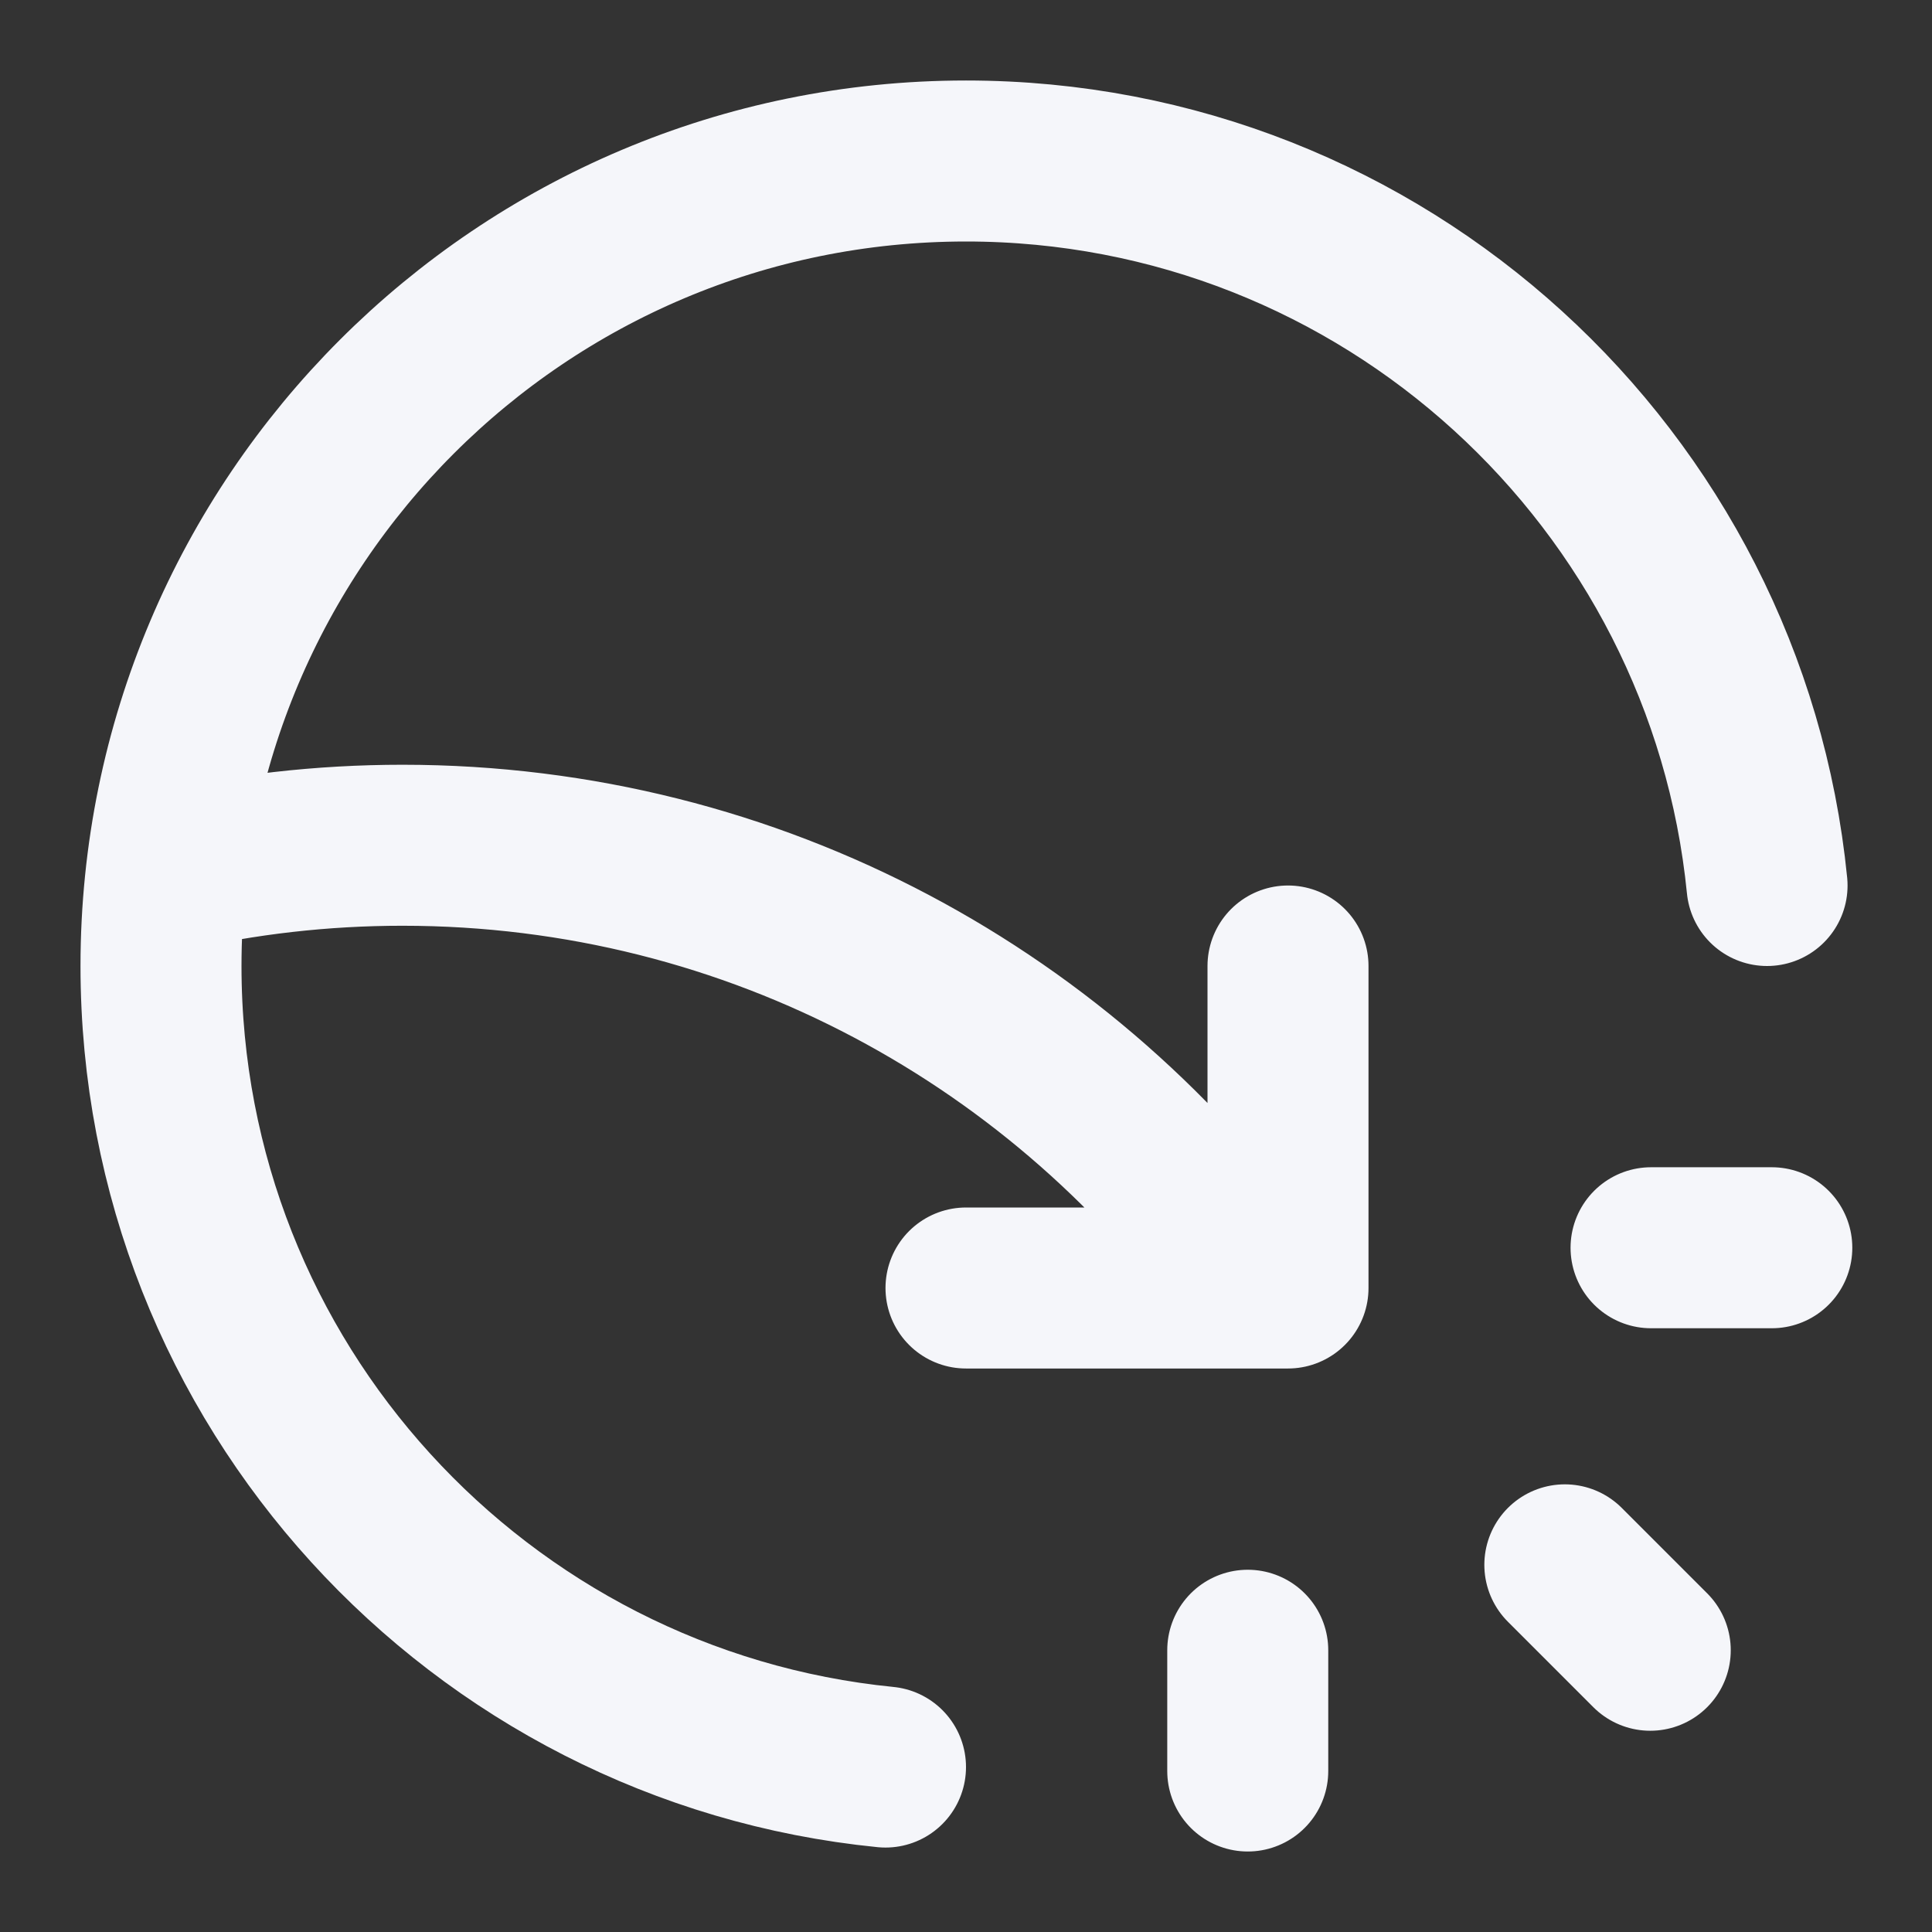 <?xml version="1.0" encoding="UTF-8"?> <svg xmlns="http://www.w3.org/2000/svg" width="24" height="24" viewBox="0 0 24 24" fill="none"><rect x="0" y="0" width="24" height="24" fill="#333333" stroke="none"/> <path d="M15.5 20.5V22M19.439 19.439L20.5 20.5M20.51 15.5H22.01M21.951 11C21.449 5.947 17.185 2 12 2C6.477 2 2 6.477 2 12C2 17.185 5.947 21.449 11 21.951M12 16H16V12M15.62 16C13.265 12.672 9.386 10.5 5 10.5C3.997 10.5 3.021 10.614 2.083 10.829" stroke="#F5F6FA" stroke-width="2" stroke-linecap="round" stroke-linejoin="round"></path> </svg> 